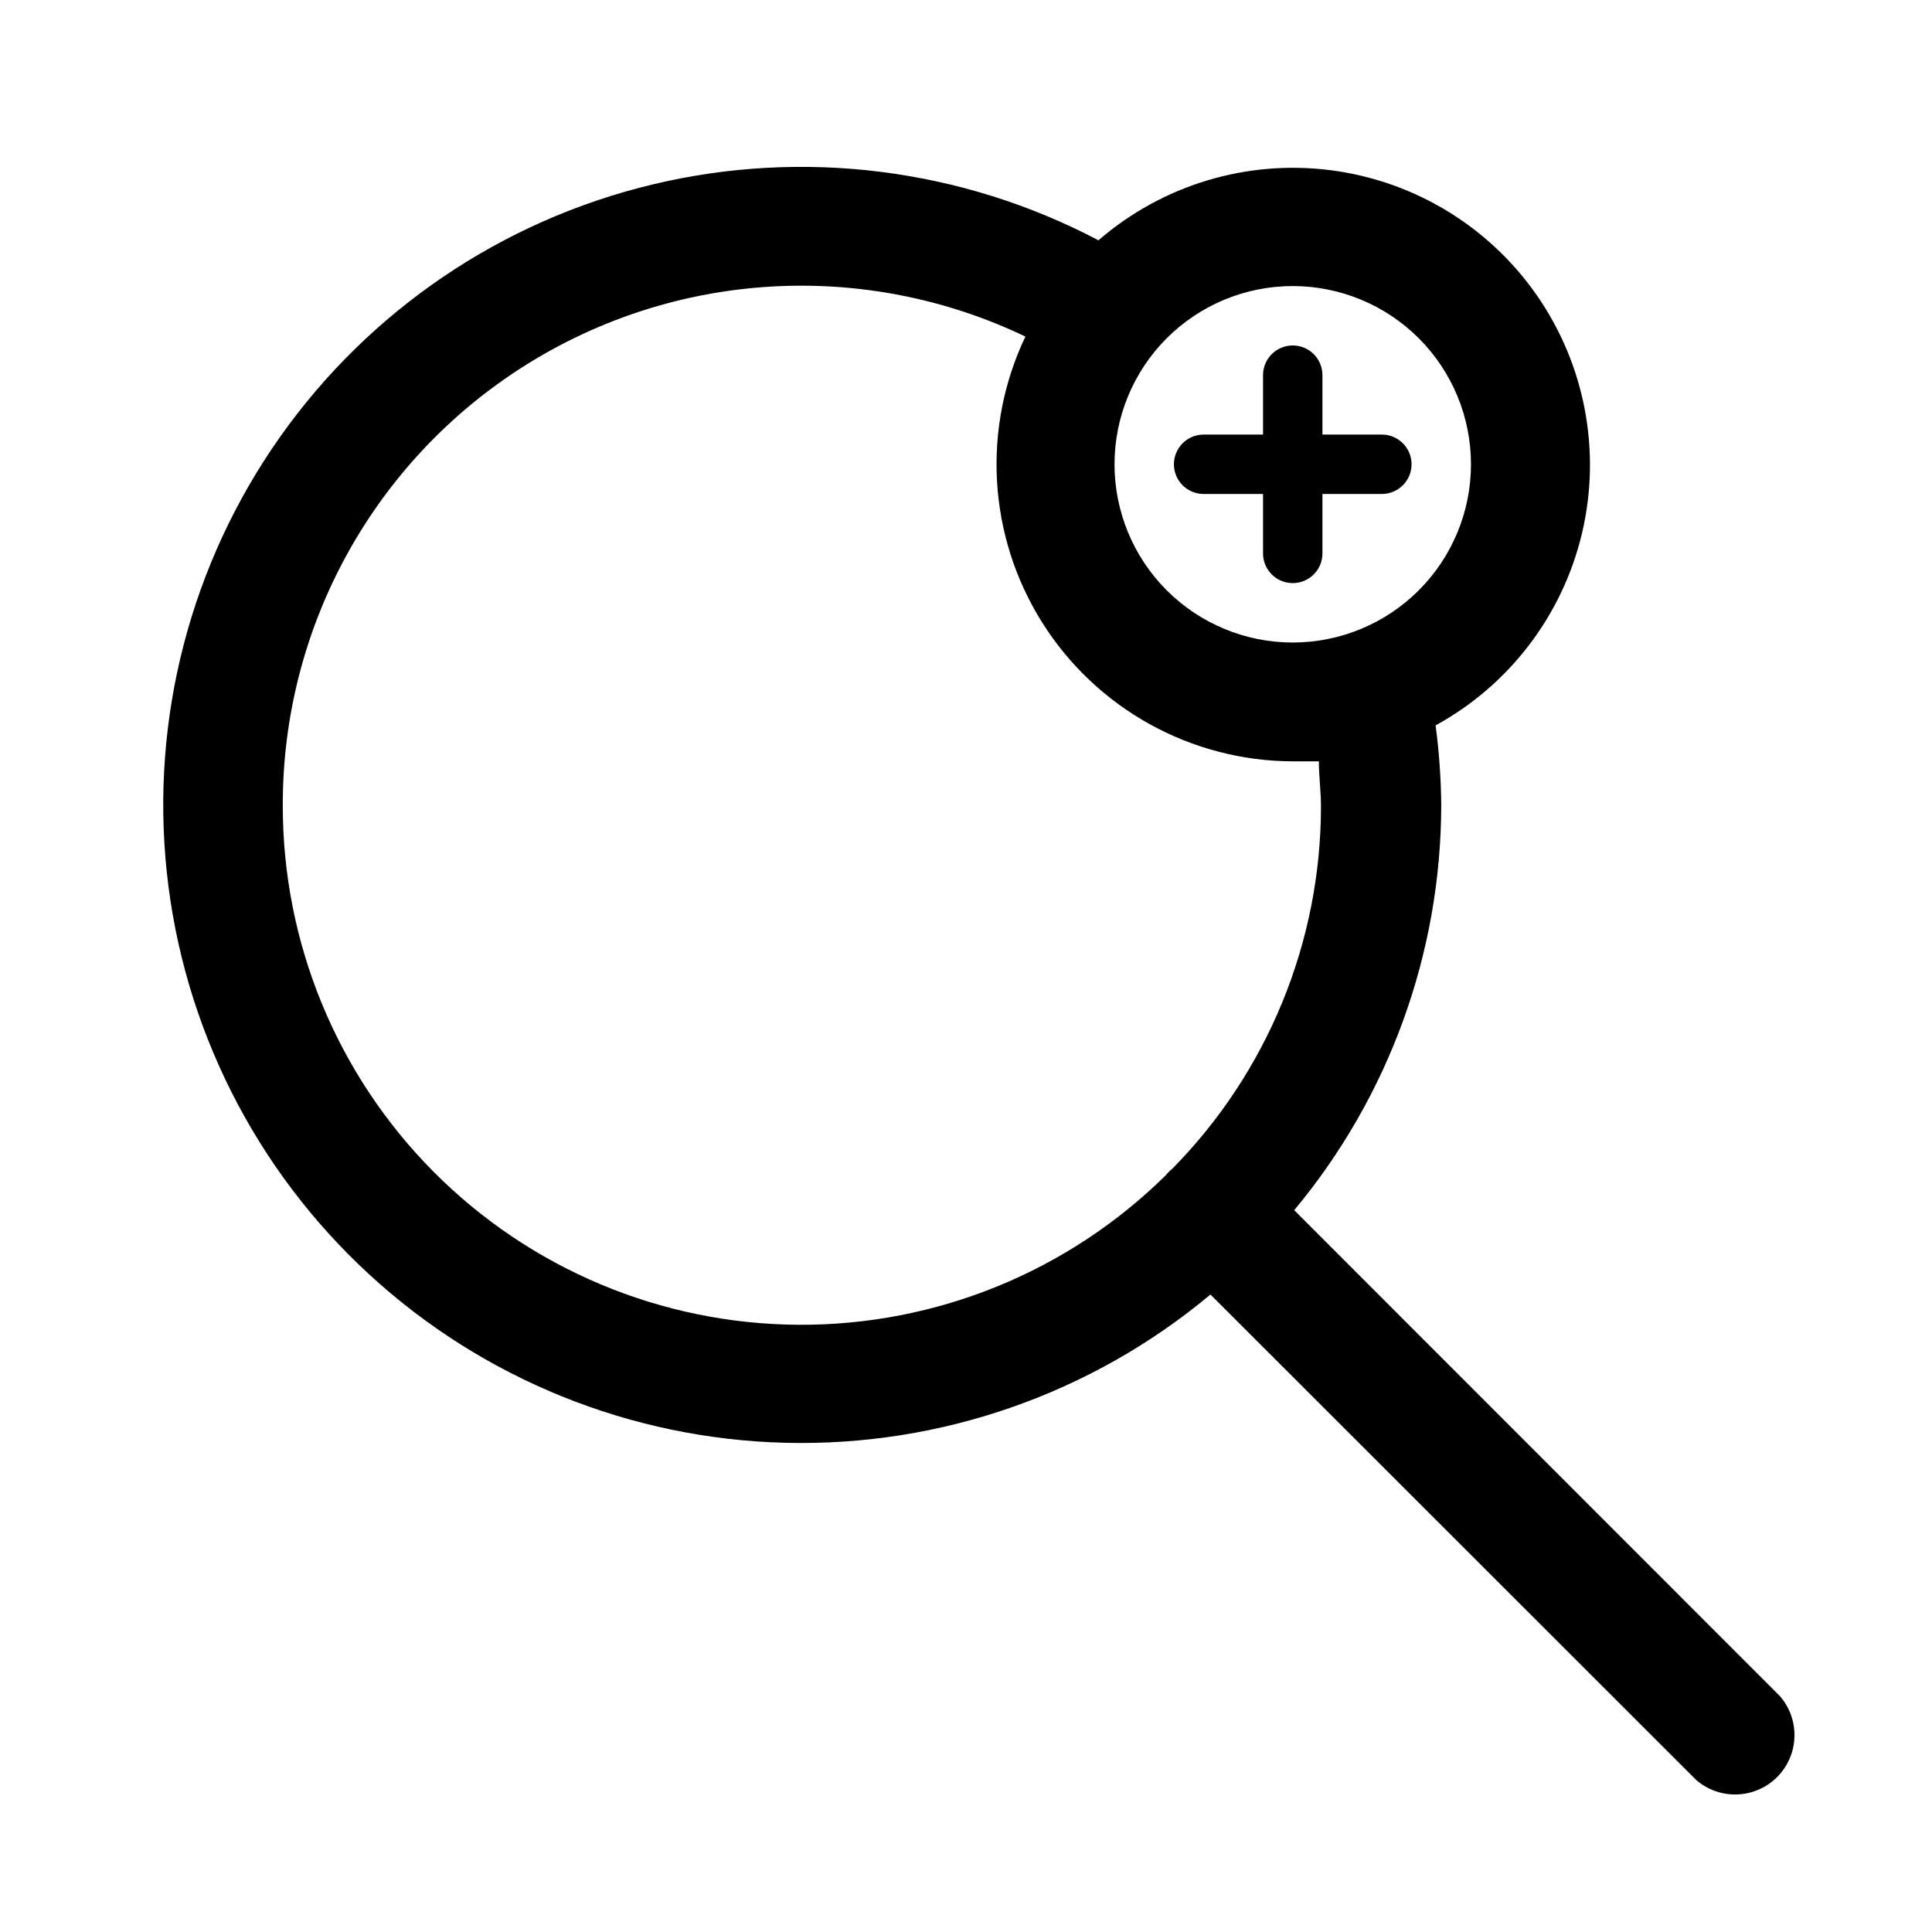 <?xml version="1.0" encoding="UTF-8"?>
<!-- Uploaded to: SVG Repo, www.svgrepo.com, Generator: SVG Repo Mixer Tools -->
<svg fill="#000000" width="800px" height="800px" version="1.1" viewBox="144 144 512 512" xmlns="http://www.w3.org/2000/svg">
 <path d="m615.77 593.57-128.79-128.86c25.102-30.129 38.887-68.082 38.965-107.3-0.062-7.082-0.562-14.152-1.492-21.176 19.586-10.727 33.695-29.27 38.812-51.008 5.117-21.738 0.762-44.625-11.984-62.965-12.746-18.336-32.68-30.398-54.84-33.18-22.16-2.781-44.457 3.981-61.336 18.602-36.324-19.117-78.363-24.367-118.27-14.777-39.91 9.594-74.969 33.379-98.637 66.914-23.668 33.539-34.328 74.539-29.992 115.36 4.336 40.816 23.371 78.664 53.559 106.48 30.184 27.816 69.457 43.703 110.49 44.699 41.035 0.992 81.031-12.973 112.53-39.297l128.79 128.71c4.055 3.473 9.59 4.652 14.707 3.141 5.117-1.512 9.121-5.516 10.633-10.633 1.512-5.117 0.332-10.652-3.141-14.707zm-129.18-373.76c12.527 0 24.543 4.977 33.398 13.832 8.859 8.859 13.836 20.871 13.836 33.398 0 12.527-4.977 24.543-13.836 33.398-8.855 8.859-20.871 13.836-33.398 13.836s-24.539-4.977-33.398-13.836c-8.855-8.855-13.832-20.871-13.832-33.398 0-12.527 4.977-24.539 13.832-33.398 8.859-8.855 20.871-13.832 33.398-13.832zm-267.65 137.6c-0.086-47.262 24.117-91.254 64.082-116.48 39.969-25.227 90.09-28.148 132.72-7.738-11.598 24.352-9.922 52.949 4.449 75.781 14.367 22.828 39.426 36.711 66.398 36.789h6.926c0 3.938 0.551 7.871 0.551 11.965h0.004c-0.02 35.91-14.156 70.379-39.359 95.961-0.285 0.211-0.547 0.449-0.789 0.707-0.359 0.348-0.703 0.715-1.023 1.102-25.895 25.539-60.855 39.77-97.223 39.582-36.367-0.188-71.18-14.781-96.809-40.586-25.629-25.805-39.984-60.715-39.926-97.082zm236.16-90.371c0-4.348 3.527-7.871 7.875-7.871h15.742v-15.742c0-4.348 3.523-7.875 7.871-7.875s7.871 3.527 7.871 7.875v15.742h15.746c4.348 0 7.871 3.523 7.871 7.871 0 4.348-3.523 7.871-7.871 7.871h-15.746v15.746c0 4.348-3.523 7.871-7.871 7.871s-7.871-3.523-7.871-7.871v-15.742l-15.742-0.004c-4.348 0-7.875-3.523-7.875-7.871z"/>
</svg>